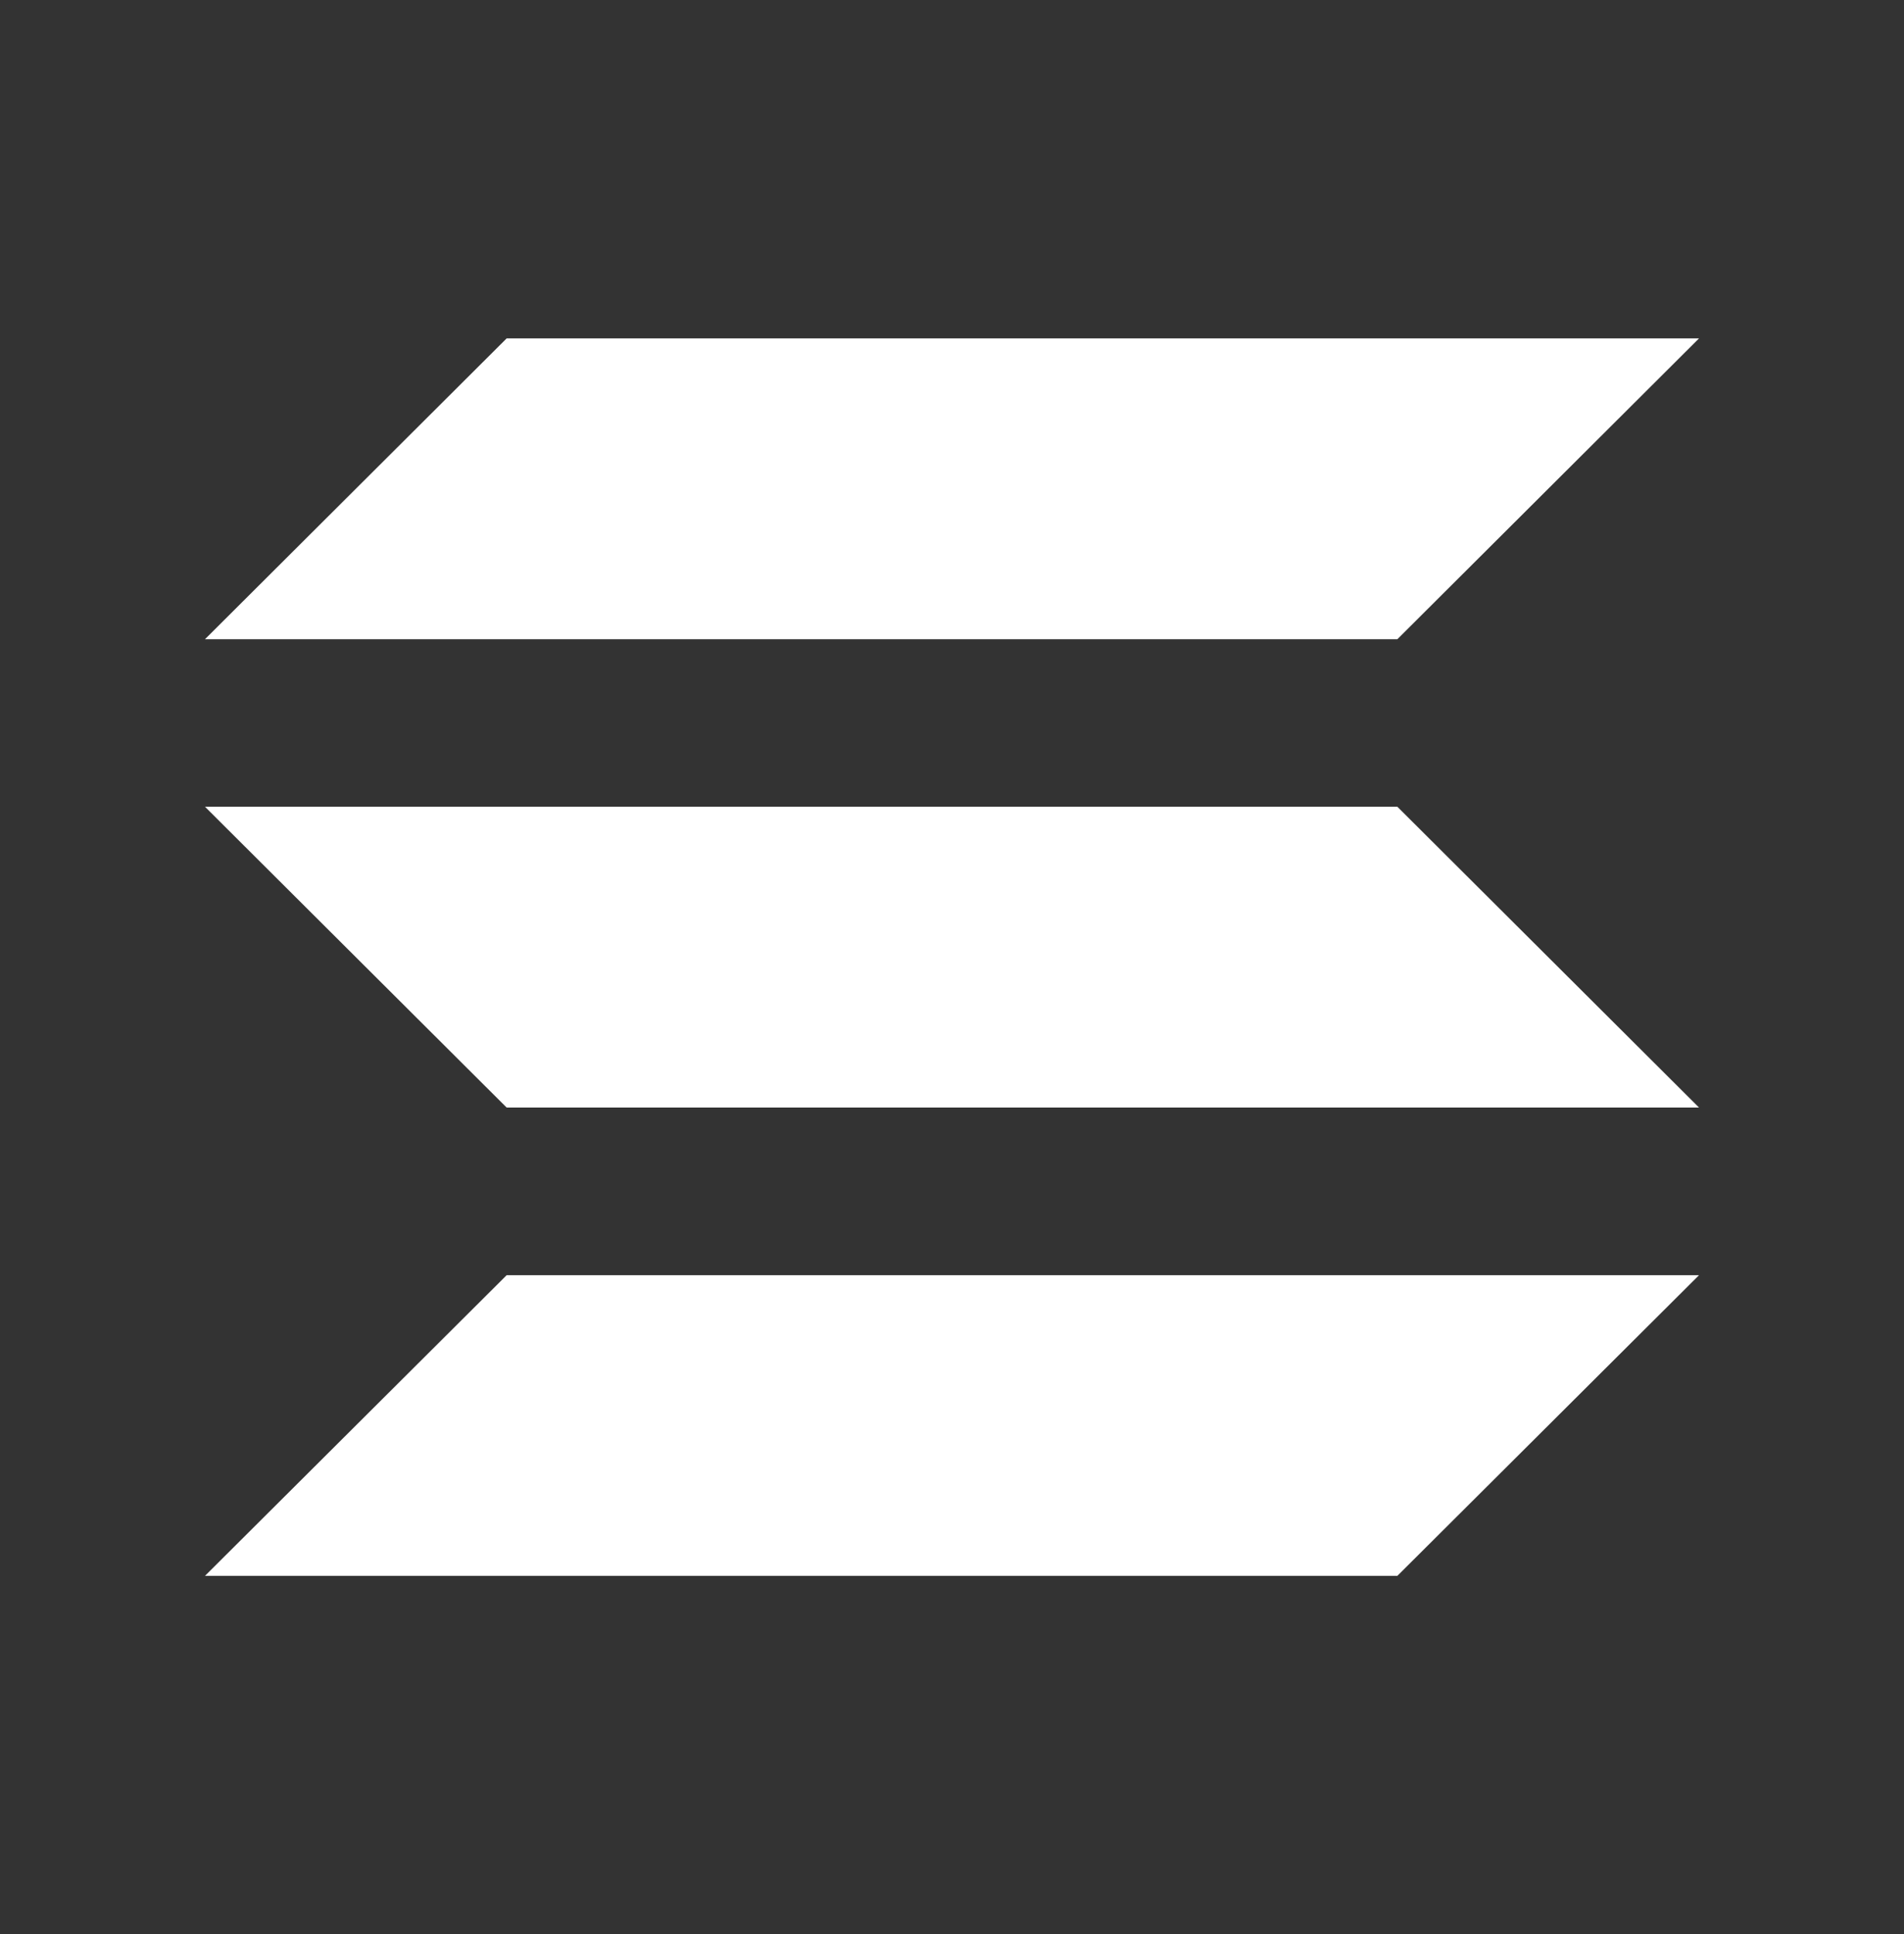 <svg width="64" height="65" viewBox="0 0 64 65" fill="none" xmlns="http://www.w3.org/2000/svg">
<rect x="0" y="0" width="64" height="65" fill="#333333" stroke="none"/>
<path d="M46.97 21.483H6.89L17.03 11.373H57.11L46.97 21.483Z" fill="white"/>
<path d="M46.97 52.962H6.89L17.03 42.857H57.11" fill="white"/>
<path d="M17.03 37.223H57.11L46.97 27.113H6.89" fill="white"/>
</svg>
